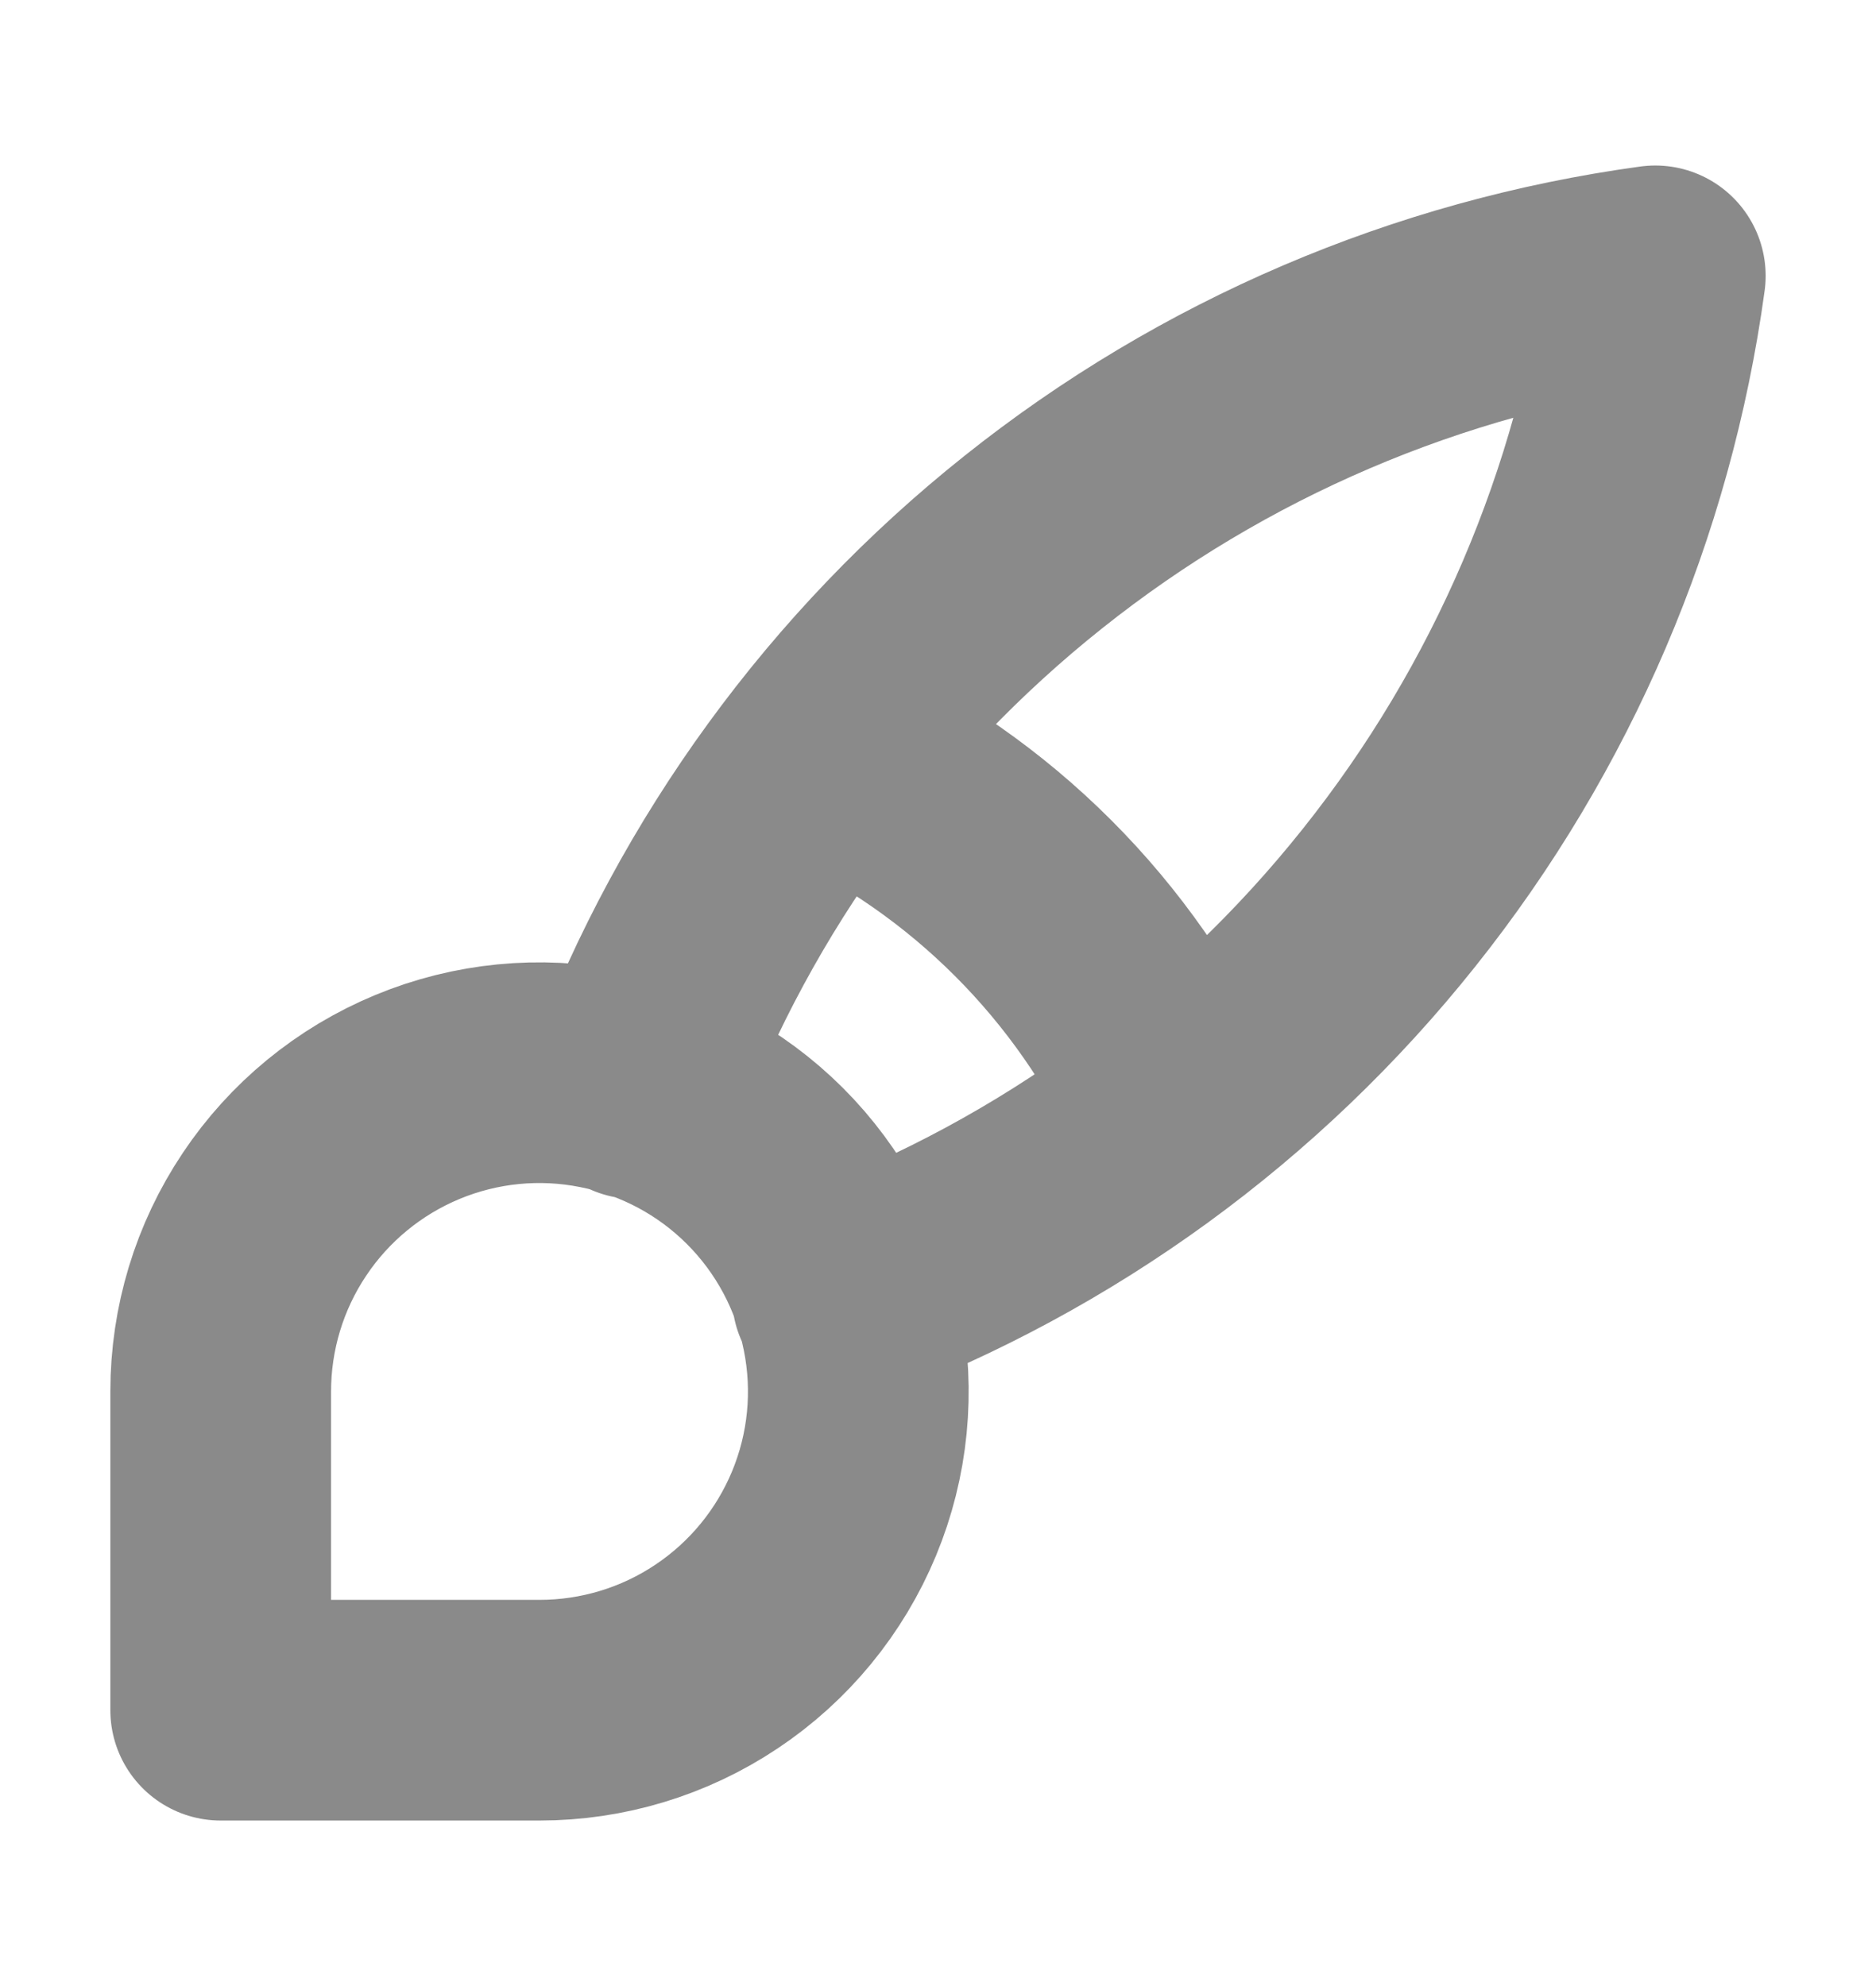 <svg width="17" height="18" viewBox="0 0 17 18" fill="none" xmlns="http://www.w3.org/2000/svg">
<path d="M5.756 9.867C6.491 7.92 7.737 6.208 9.365 4.912C10.992 3.615 12.939 2.782 15 2.5C14.718 4.561 13.885 6.508 12.588 8.135C11.292 9.763 9.58 11.009 7.633 11.744M7.489 6.833C8.892 7.481 10.019 8.608 10.667 10.011M2 15.5V12.611C2 12.04 2.169 11.481 2.487 11.006C2.804 10.531 3.255 10.161 3.783 9.942C4.311 9.723 4.892 9.666 5.452 9.778C6.013 9.889 6.528 10.164 6.932 10.568C7.336 10.972 7.611 11.487 7.722 12.047C7.834 12.608 7.777 13.189 7.558 13.717C7.339 14.245 6.969 14.696 6.494 15.013C6.019 15.331 5.46 15.5 4.889 15.5H2Z" stroke="#8A8A8A" stroke-width="2" stroke-linecap="round" stroke-linejoin="round"/>
</svg>
